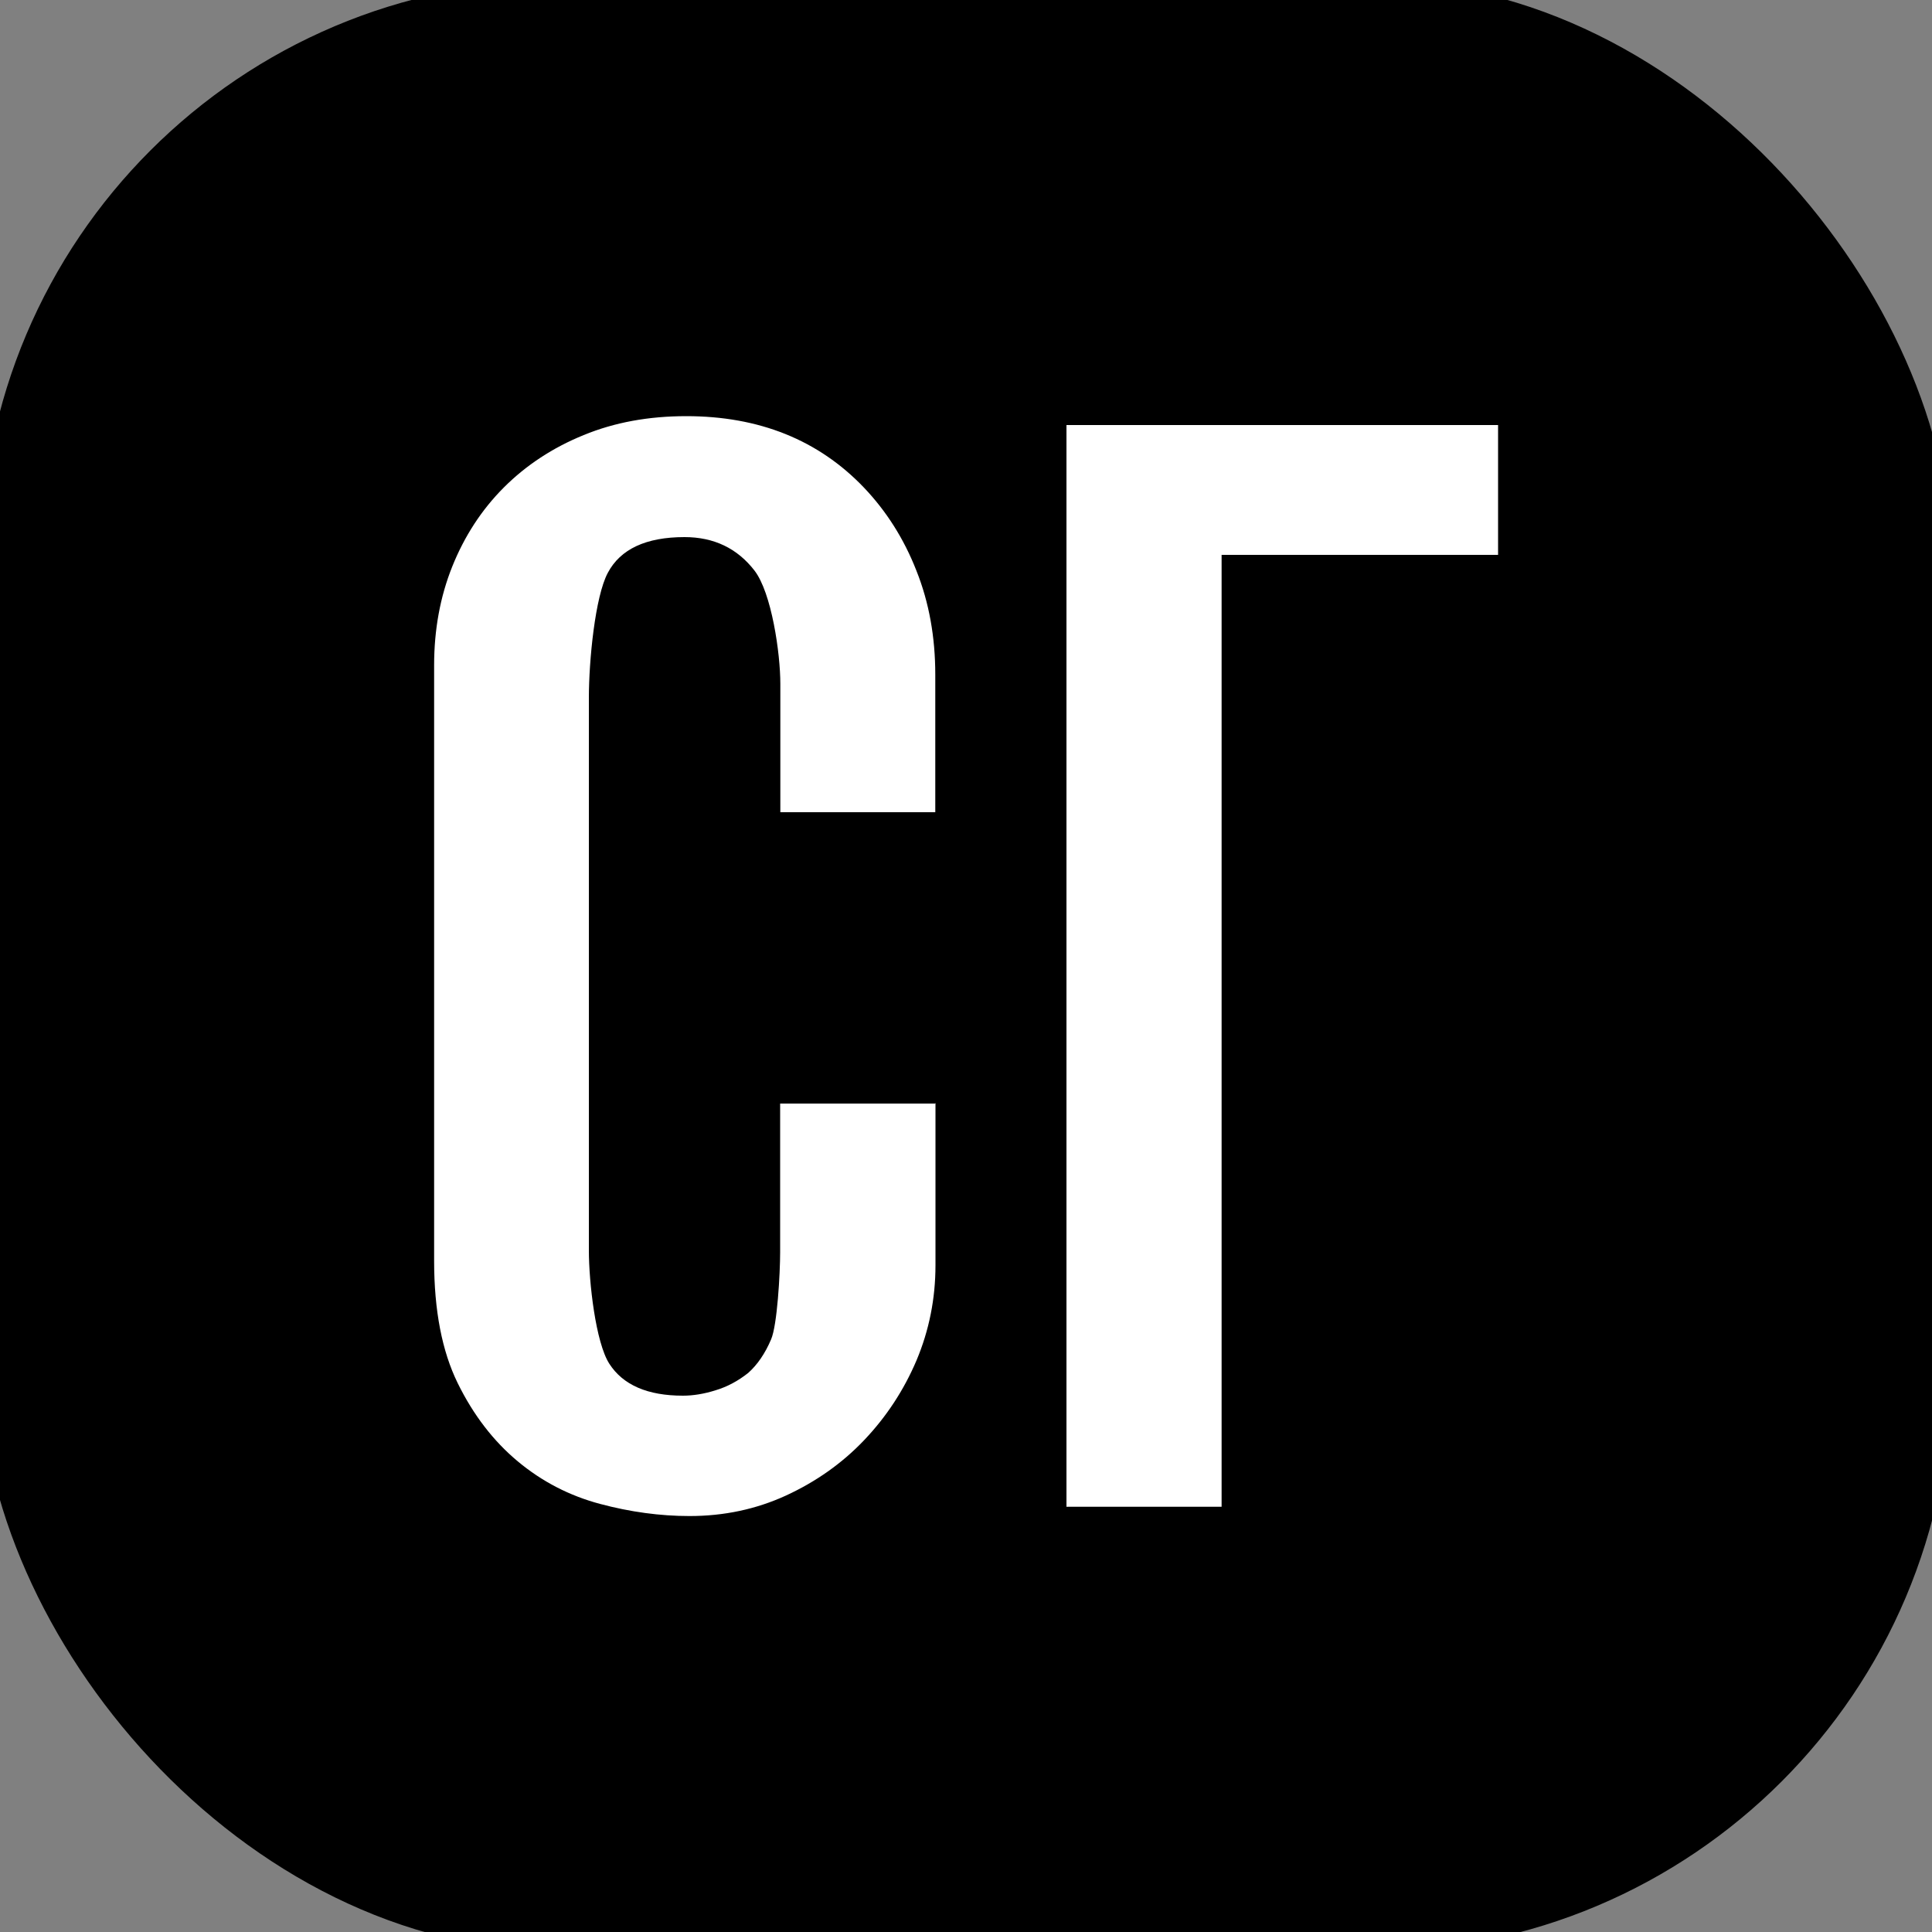 <?xml version="1.0" encoding="UTF-8"?>
<svg id="_Слой_1" data-name="Слой 1" xmlns="http://www.w3.org/2000/svg" viewBox="0 0 100 100">
  <rect x="0" y="0" width="100" height="100" fill="#808080" stroke="none"/>
  <defs>
    <style>
      .cls-1 {
        fill: #fff;
      }
    </style>
  </defs>
  <rect x="-1" y="-1" width="102" height="102" rx="30" ry="30"/>
  <g>
    <path class="cls-1" d="m55.2,78V22h22.34v6.72h-14.31v49.27h-8.02Z"/>
    <path class="cls-1" d="m48.42,57.09v8.4c0,1.73-.33,3.37-.98,4.92-.66,1.55-1.56,2.92-2.71,4.13-1.15,1.21-2.51,2.16-4.05,2.87-1.55.71-3.21,1.06-4.99,1.06-1.52,0-3.07-.21-4.64-.63-1.57-.42-2.99-1.15-4.25-2.2-1.26-1.05-2.3-2.4-3.11-4.05s-1.22-3.76-1.22-6.33v-30.83c0-1.83.31-3.54.94-5.11s1.52-2.94,2.67-4.09c1.15-1.15,2.53-2.06,4.13-2.71,1.6-.66,3.37-.98,5.31-.98,3.77,0,6.84,1.23,9.2,3.7,1.15,1.21,2.06,2.63,2.71,4.29.66,1.65.98,3.45.98,5.39v7.12h-8.02v-6.65c0-1.57-.45-4.71-1.34-5.86-.89-1.15-2.1-1.73-3.62-1.73-1.99,0-3.32.62-3.97,1.85-.66,1.23-.98,4.56-.98,6.45v28.63c0,1.63.35,4.76,1.06,5.86.71,1.1,1.98,1.65,3.81,1.65.52,0,1.09-.09,1.69-.28.6-.18,1.16-.48,1.69-.9.47-.42.87-1,1.18-1.73.32-.73.47-3.42.47-4.52v-7.69h8.02Z"/>
  </g>
</svg>